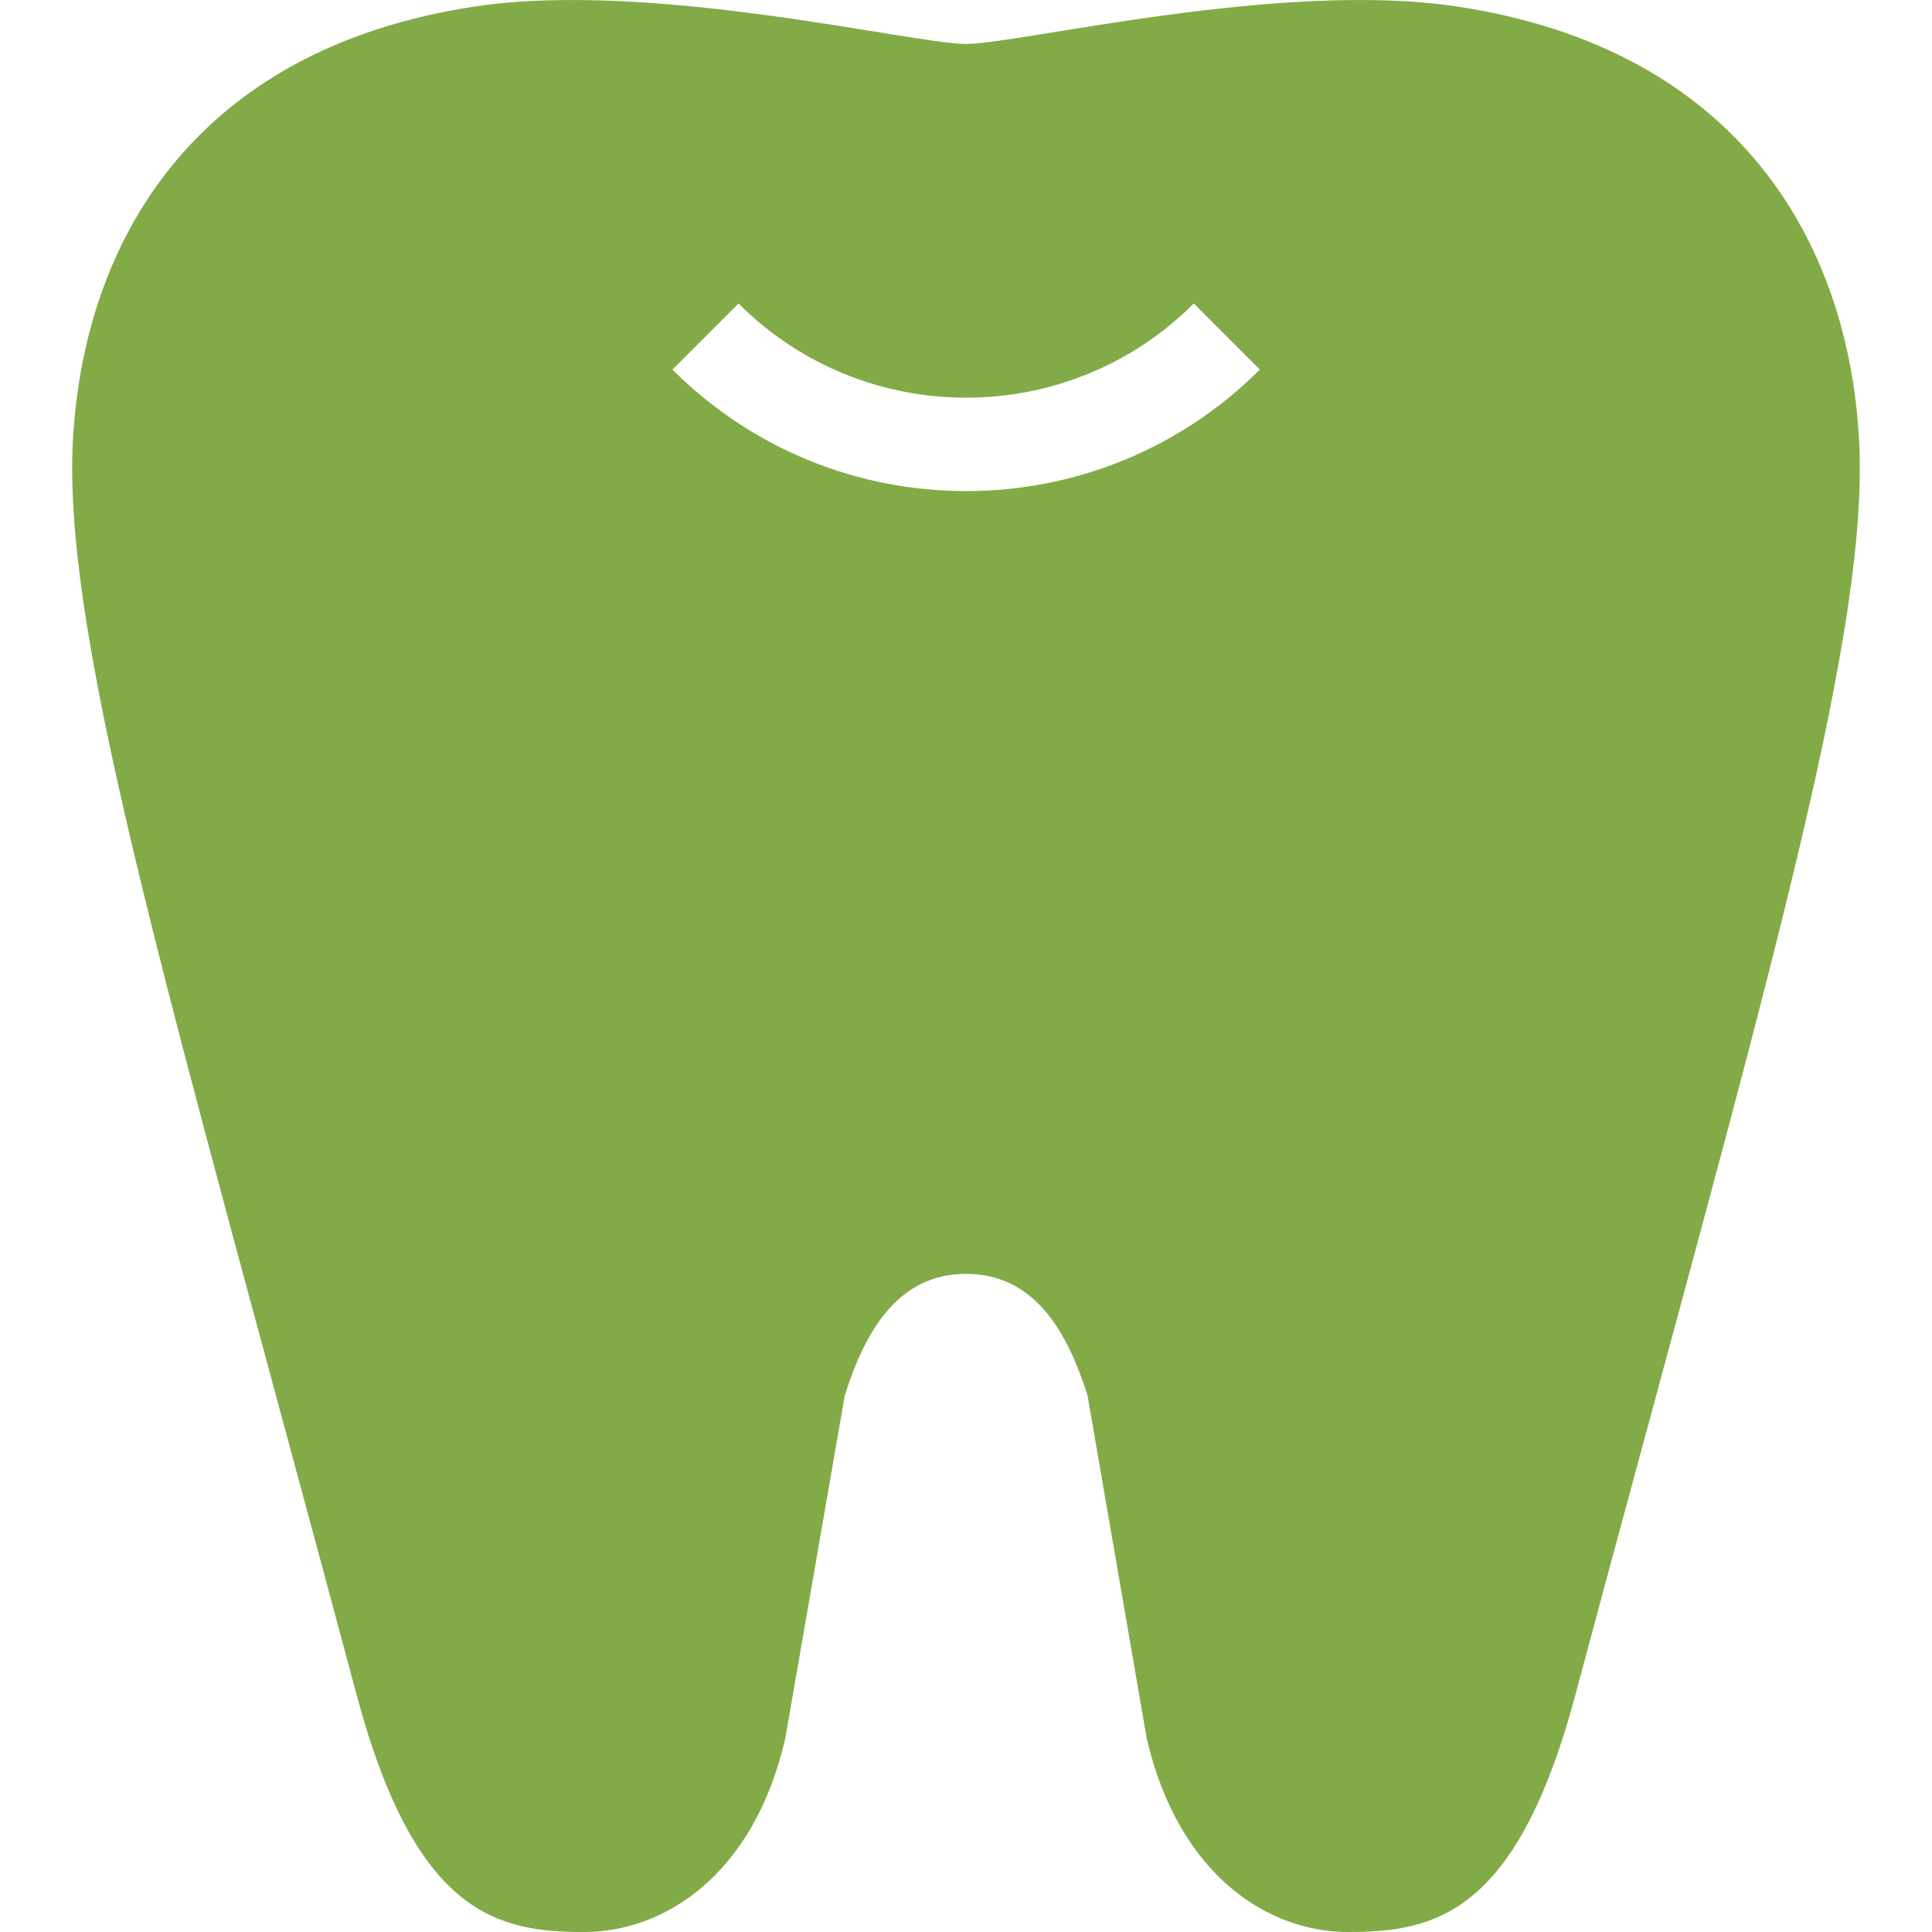<!--?xml version="1.0" encoding="utf-8"?-->
<!-- Generator: Adobe Illustrator 18.0.0, SVG Export Plug-In . SVG Version: 6.00 Build 0)  -->

<svg version="1.1" id="_x32_" xmlns="http://www.w3.org/2000/svg" xmlns:xlink="http://www.w3.org/1999/xlink" x="0px" y="0px" viewBox="0 0 512 512" style="opacity: 1; max-width:160px; max-height:110px;" xml:space="preserve">
<style type="text/css">
	.st0{fill:#4B4B4B;}
</style>
<g>
	<path class="st0" d="M492.677,116.686C489.868,64.165,460.716,13.047,386.227,1.734c-46.822-7.102-116.023,9.909-130.228,9.909
		c-14.205,0-83.322-17.012-130.23-9.909C51.282,13.047,22.214,64.165,19.323,116.686c-2.89,53.677,27.004,152.362,75.231,332.635
		c15.607,58.22,37.408,62.68,60.283,62.68c20.644,0,44.76-14.452,53.266-51.283l15.773-90.92
		c5.531-17.508,14.369-32.208,32.123-32.208c17.838,0,26.674,14.699,32.207,32.208l15.689,90.92
		c8.59,36.832,32.703,51.283,53.266,51.283c22.957,0,44.676-4.46,60.283-62.68C465.755,269.047,495.565,170.363,492.677,116.686z
		 M255.999,130.147c-28.16,0-56.32-10.736-77.791-32.207l17.508-17.506c33.279,33.28,87.369,33.28,120.65,0l17.506,17.506
		C312.401,119.411,284.241,130.147,255.999,130.147z" style="fill: rgb(130, 171, 71);"></path>
</g>
</svg>
